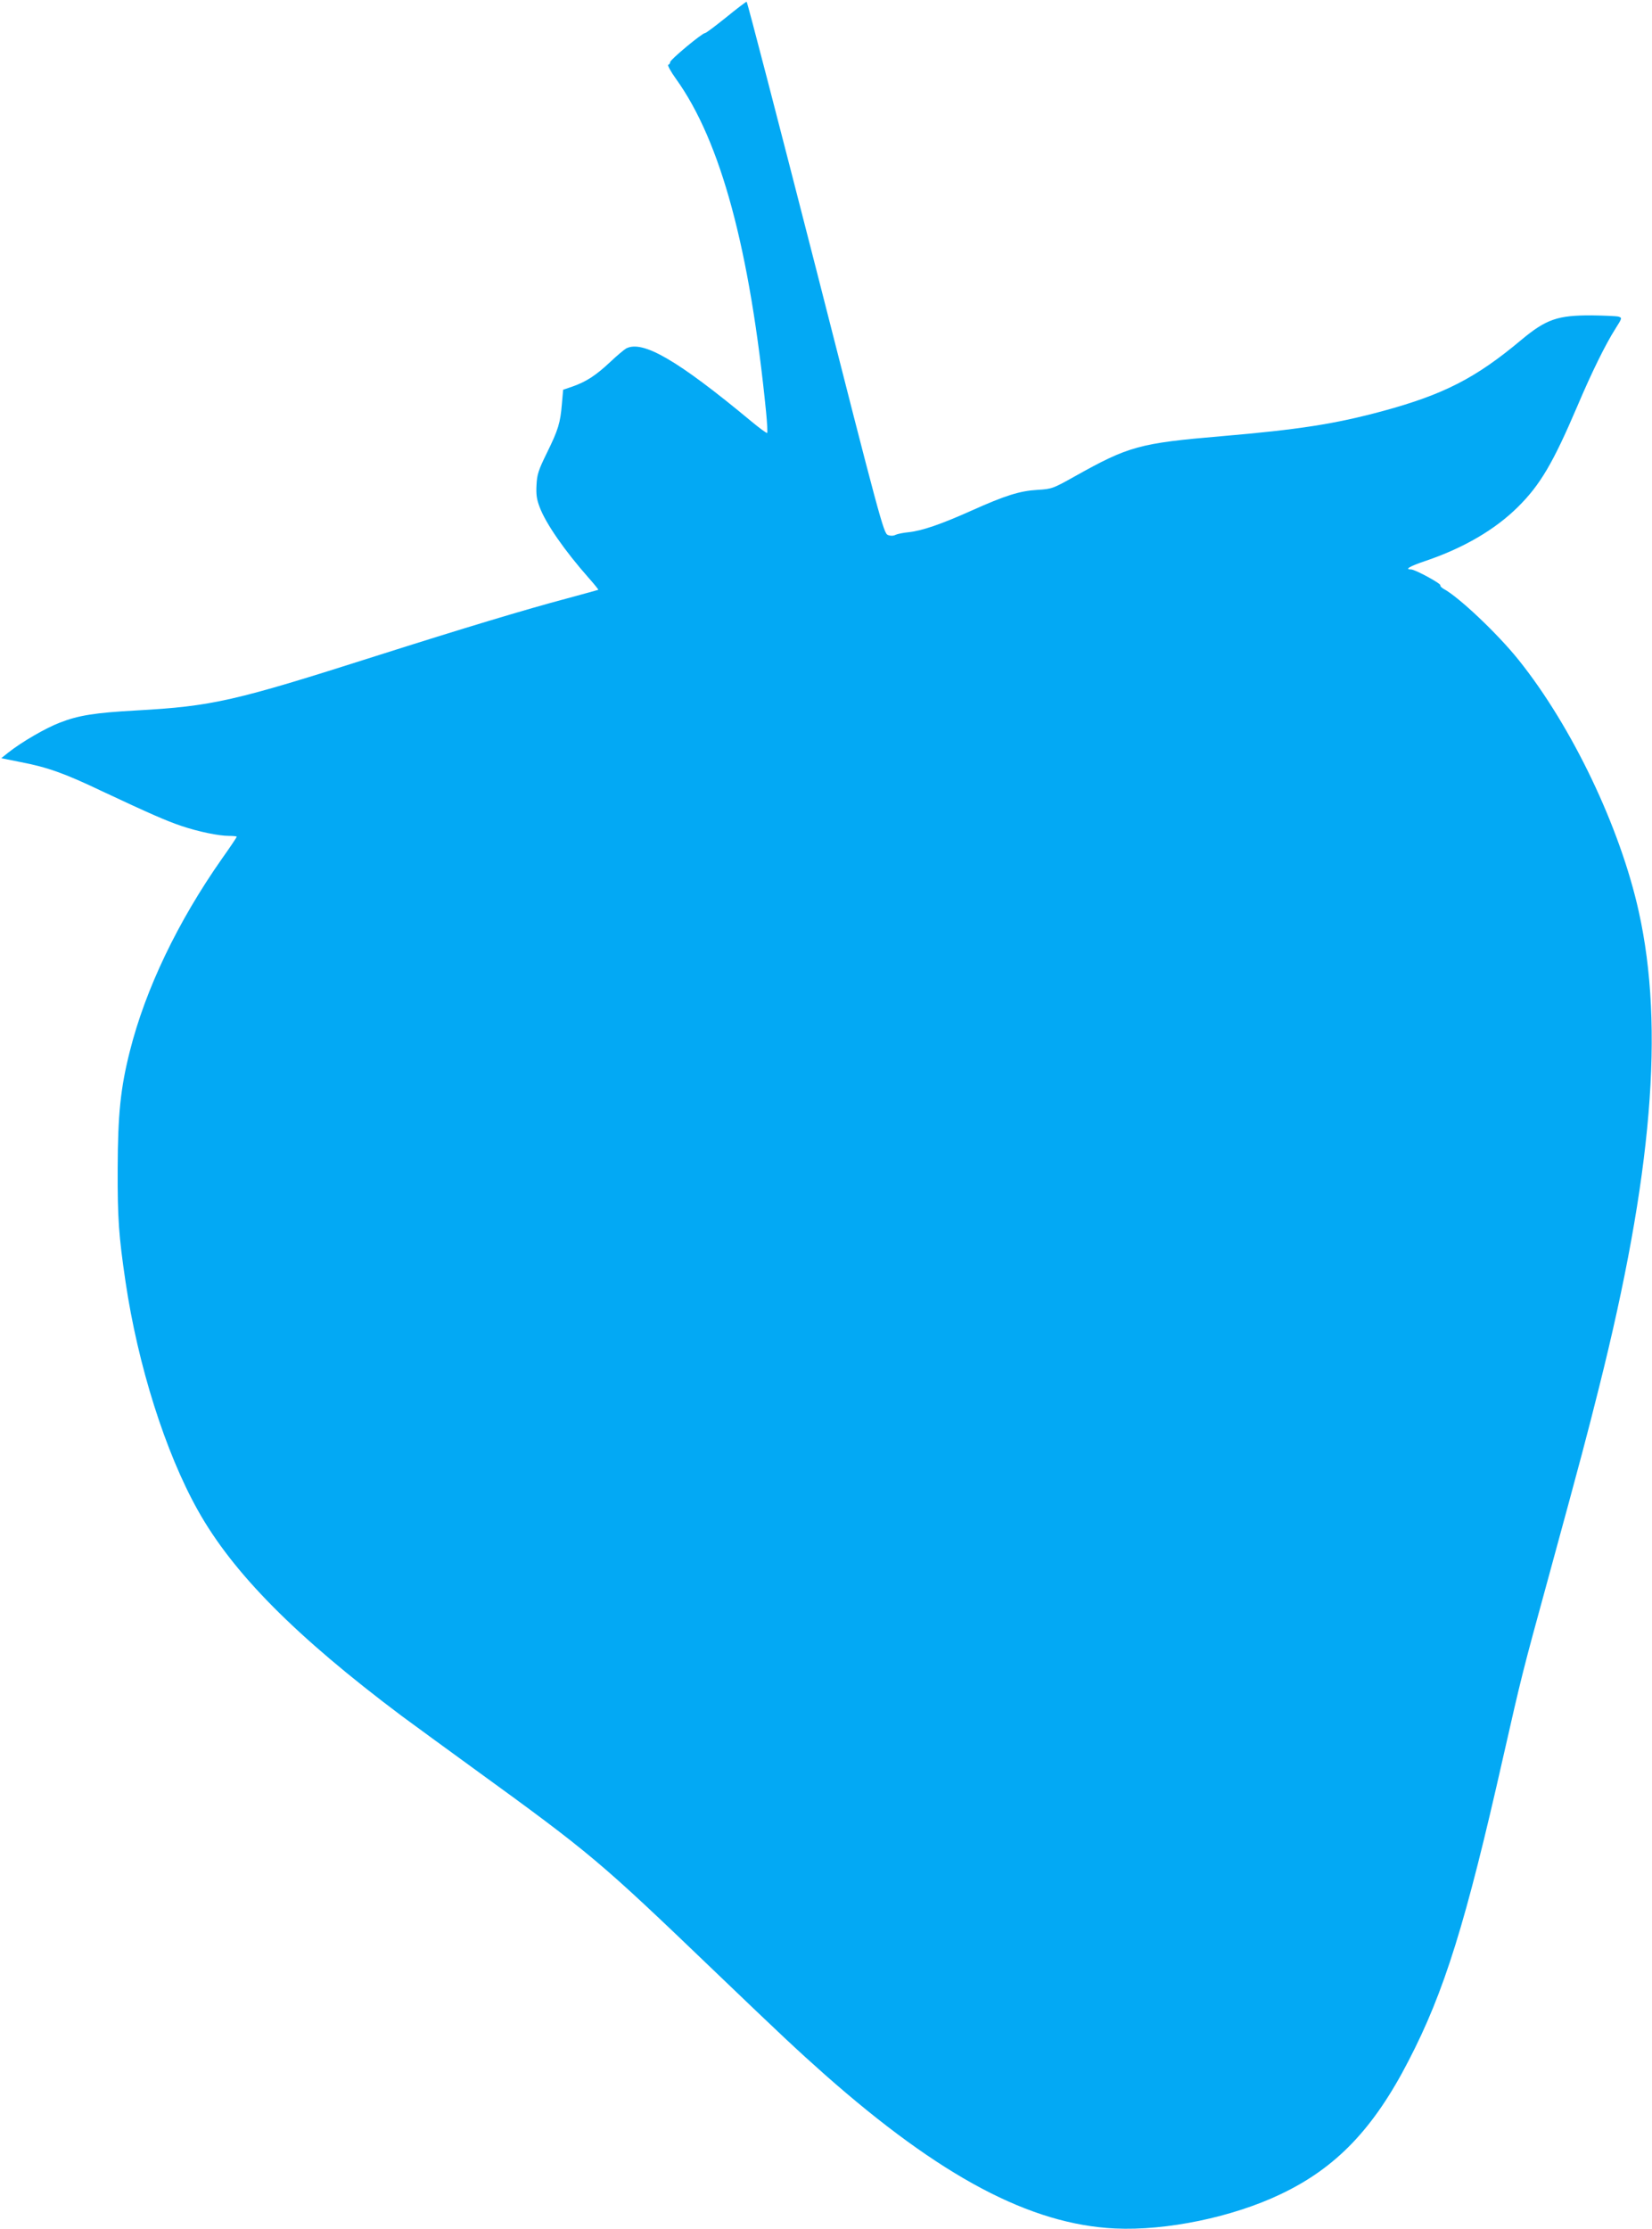 <?xml version="1.0" standalone="no"?>
<!DOCTYPE svg PUBLIC "-//W3C//DTD SVG 20010904//EN"
 "http://www.w3.org/TR/2001/REC-SVG-20010904/DTD/svg10.dtd">
<svg version="1.0" xmlns="http://www.w3.org/2000/svg"
 width="949pt" height="1280pt" viewBox="0 0 949 1280"
 preserveAspectRatio="xMidYMid meet">
<g transform="translate(0,1280) scale(0.1,-0.1)"
fill="#03a9f4" stroke="none">
<path d="M4171 12700 c-61 -49 -115 -90 -121 -90 -17 0 -200 -153 -200 -166 0
-7 -5 -14 -11 -16 -6 -2 14 -39 45 -82 257 -358 424 -978 517 -1914 6 -63 9
-116 6 -118 -3 -3 -45 28 -93 68 -423 351 -622 466 -717 417 -12 -7 -54 -42
-93 -79 -80 -75 -136 -112 -216 -140 l-53 -18 -7 -80 c-9 -110 -21 -150 -86
-282 -49 -100 -57 -124 -60 -185 -3 -54 1 -83 18 -127 35 -94 144 -251 282
-407 32 -36 56 -66 55 -68 -2 -1 -82 -23 -178 -49 -241 -64 -599 -172 -1099
-331 -819 -261 -937 -288 -1380 -313 -235 -13 -330 -28 -437 -70 -81 -31 -219
-111 -296 -172 l-40 -32 110 -22 c156 -30 252 -64 468 -167 277 -130 371 -171
457 -200 98 -33 214 -57 273 -57 25 0 45 -2 45 -5 0 -3 -38 -60 -85 -126 -254
-362 -439 -748 -529 -1105 -54 -213 -69 -364 -70 -674 -1 -288 6 -385 45 -650
71 -481 229 -980 415 -1312 202 -362 563 -725 1169 -1180 55 -41 242 -177 415
-303 677 -491 724 -531 1380 -1160 386 -370 481 -459 640 -600 664 -586 1179
-859 1665 -882 295 -14 676 65 952 197 318 151 533 375 734 765 206 397 329
792 544 1745 106 467 111 488 257 1020 198 725 224 825 293 1100 306 1218 377
2069 229 2735 -107 484 -383 1062 -690 1445 -120 150 -345 363 -432 409 -12 7
-20 16 -18 20 6 9 -145 91 -168 91 -39 0 -9 18 83 49 219 74 400 180 531 310
128 127 201 251 340 576 84 198 162 356 219 446 40 63 40 64 18 71 -12 3 -80
6 -152 7 -197 1 -263 -22 -406 -141 -261 -219 -445 -313 -794 -408 -277 -75
-485 -107 -930 -145 -469 -40 -531 -57 -840 -230 -127 -71 -132 -73 -215 -78
-102 -6 -185 -32 -381 -120 -174 -78 -283 -115 -358 -123 -31 -3 -65 -10 -76
-15 -13 -7 -30 -7 -45 -1 -24 10 -45 87 -414 1536 -215 839 -393 1526 -397
1526 -4 0 -57 -40 -118 -90z"/>
</g>
</svg>
